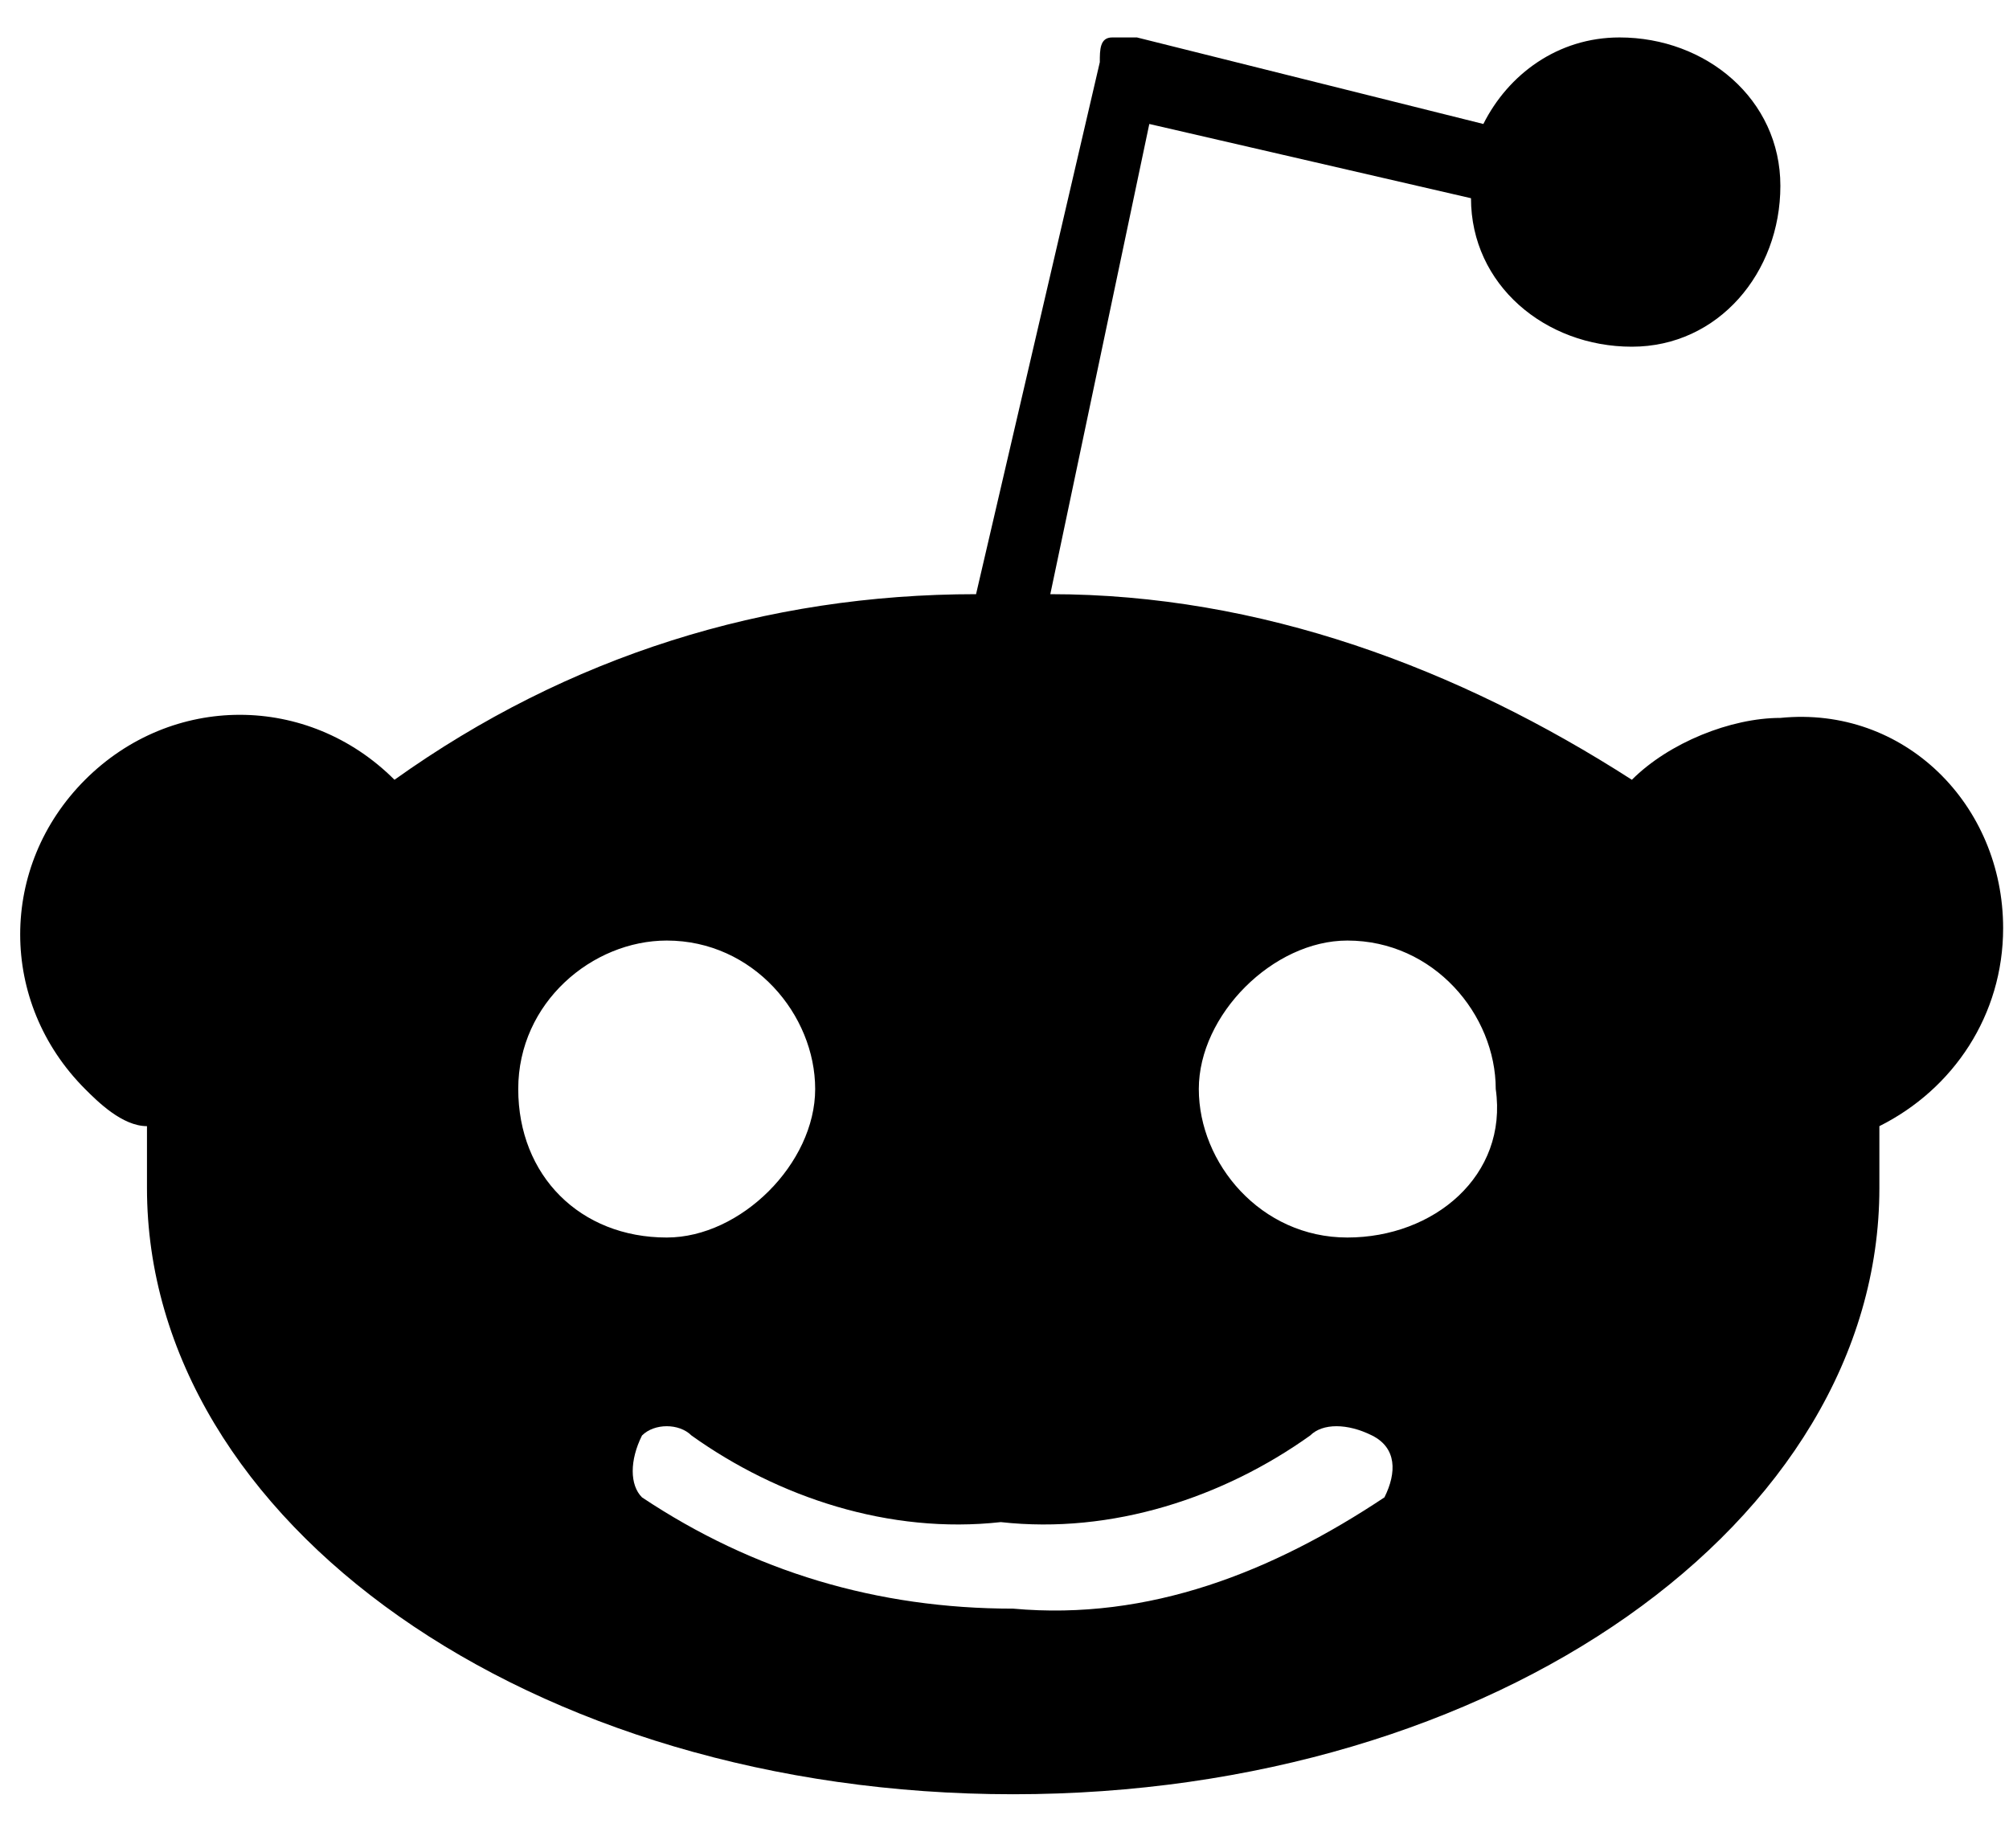 <svg width="25" height="23" viewBox="0 0 25 23" fill="none" xmlns="http://www.w3.org/2000/svg">
<path d="M24.927 11.552C24.927 10.012 23.695 8.781 22.155 8.935C21.539 8.935 20.769 9.243 20.307 9.705C18.151 8.319 15.688 7.395 13.07 7.395L14.302 1.543L18.305 2.467C18.305 3.545 19.229 4.315 20.307 4.315C21.385 4.315 22.155 3.391 22.155 2.313C22.155 1.235 21.231 0.466 20.153 0.466C19.383 0.466 18.767 0.928 18.459 1.543L14.148 0.466H13.84C13.686 0.466 13.686 0.62 13.686 0.774L12.146 7.395C9.528 7.395 7.065 8.165 4.909 9.705C3.831 8.627 2.137 8.627 1.059 9.705C-0.018 10.782 -0.018 12.476 1.059 13.554C1.213 13.708 1.521 14.016 1.829 14.016V14.786C1.829 18.944 6.603 22.331 12.608 22.331C18.613 22.331 23.387 18.944 23.387 14.786V14.016C24.311 13.554 24.927 12.63 24.927 11.552ZM6.449 13.554C6.449 12.476 7.373 11.706 8.297 11.706C9.374 11.706 10.144 12.63 10.144 13.554C10.144 14.478 9.22 15.402 8.297 15.402C7.219 15.402 6.449 14.632 6.449 13.554ZM17.228 18.636C15.842 19.559 14.302 20.175 12.608 20.021C10.914 20.021 9.374 19.559 7.989 18.636C7.835 18.482 7.835 18.174 7.989 17.866C8.143 17.712 8.451 17.712 8.605 17.866C9.682 18.636 11.068 19.098 12.454 18.944C13.84 19.098 15.226 18.636 16.304 17.866C16.458 17.712 16.766 17.712 17.074 17.866C17.382 18.02 17.382 18.328 17.228 18.636ZM16.766 15.402C15.688 15.402 14.918 14.478 14.918 13.554C14.918 12.63 15.842 11.706 16.766 11.706C17.844 11.706 18.613 12.63 18.613 13.554C18.767 14.632 17.844 15.402 16.766 15.402Z" fill="black"/>
</svg>
